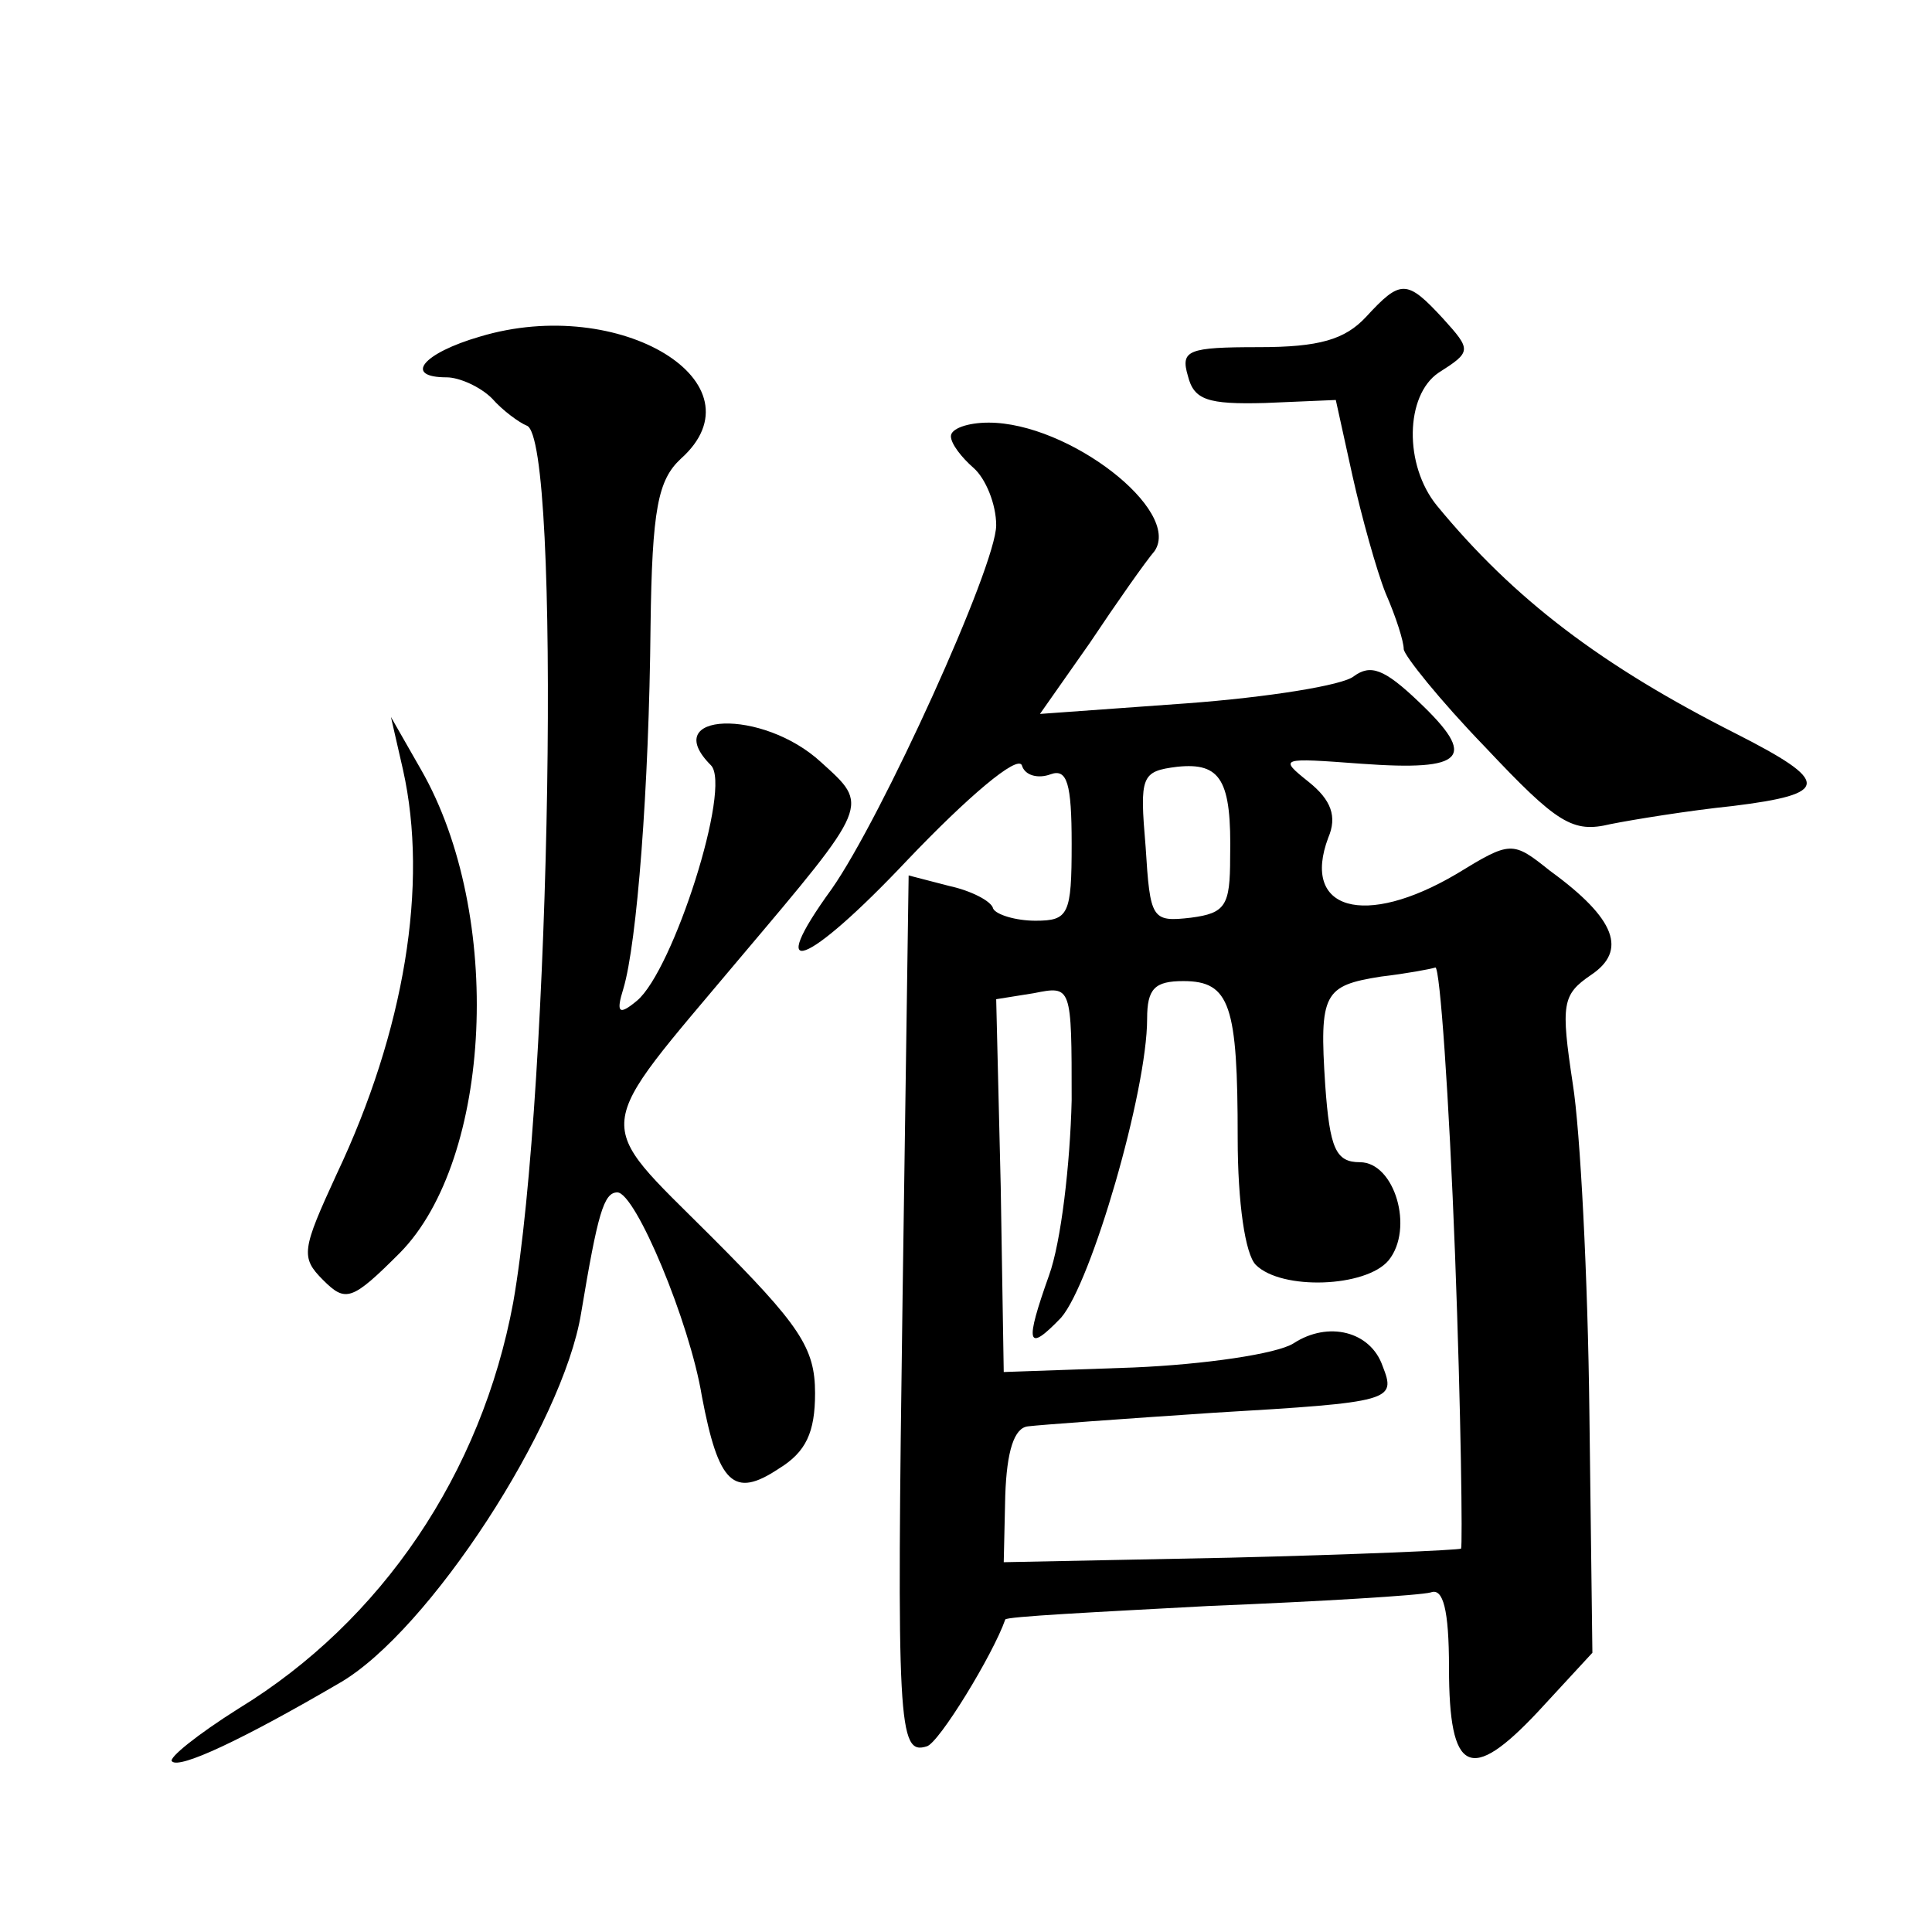 <?xml version="1.0" standalone="no"?>
<!DOCTYPE svg PUBLIC "-//W3C//DTD SVG 20010904//EN"
 "http://www.w3.org/TR/2001/REC-SVG-20010904/DTD/svg10.dtd">
<svg version="1.0" xmlns="http://www.w3.org/2000/svg"
 width="128pt" height="128pt" viewBox="0 0 128 128"
 preserveAspectRatio="xMidYMid meet">
<g transform="translate(0,128) scale(0.1,-0.1)"
fill="#0" stroke="none">
<path d="M905 1070 c-14 -15 -31 -20 -71 -20 -47 0 -52 -2 -47 -19 4 -16 13 -19
51 -18 l47 2 11 -50 c6 -27 16 -63 22 -78 7 -16 12 -32 12 -37 0 -4 24 -34 54 -65
48 -51 58 -57 83 -51 15 3 52 9 81 12 65 8 65 16 2 48 -89 45 -147 89 -198 151
-22 27 -21 73 1 88 22 14 22 15 3 36 -24 26 -28 26 -51 1z M318 1057 c-38 -11 -51
-27 -22 -27 8 0 22 -6 30 -14 7 -8 18 -16 23 -18 23 -8 16 -439 -9 -581 -21 -113
-87 -211 -182 -269 -27 -17 -47 -33 -44 -35 5 -5 46 14 111 52 59 34 148 171 160
245 11 66 15 80 24 80 12 0 48 -86 56 -135 11 -58 21 -68 51 -48 18 11 24 24 24
50 0 30 -10 45 -69 104 -79 79 -80 66 19 184 87 103 86 101 54 130 -39 36 -108
33 -73 -2 14 -14 -25 -136 -49 -156 -12 -10 -14 -8 -9 8 9 30 17 133 18 240 1 78
5 97 20 111 56 50 -40 109 -133 81z M630 991 c0 -5 7 -14 15 -21 8 -7 15 -24 15
-38 0 -27 -76 -194 -109 -241 -45 -62 -17 -52 50 19 40 42 73 70 76 63 2 -7 11
-9 19 -6 11 4 14 -6 14 -46 0 -47 -2 -51 -24 -51 -13 0 -26 4 -28 8 -1 5 -15 12
-29 15 l-27 7 -4 -278 c-4 -286 -3 -305 16 -299 8 2 44 61 52 84 0 2 61 5 135 9
74 3 140 7 147 9 8 3 12 -11 12 -50 0 -70 14 -77 59 -29 l36 39 -2 160 c-1 88 -6
186 -11 217 -8 53 -7 59 12 72 24 16 17 37 -27 69 -25 20 -26 20 -62 -2 -61 -36
-103 -24 -85 24 6 14 2 25 -13 37 -20 16 -19 16 35 12 69 -5 77 4 38 41 -23 22
-32 25 -43 17 -7 -6 -57 -14 -111 -18 l-97 -7 33 47 c18 27 37 54 43 61 18 27 -57
85 -110 85 -14 0 -25 -4 -25 -9z m185 -279 c0 -32 -3 -37 -26 -40 -26 -3 -27 -1
-30 47 -4 47 -3 50 21 53 29 3 36 -9 35 -60z m149 -263 c4 -106 5 -193 4 -195 -2
-1 -71 -4 -153 -6 l-150 -3 1 44 c1 30 6 45 15 46 8 1 63 5 123 9 119 7 121 8 112
31 -8 23 -36 30 -59 15 -11 -7 -59 -14 -106 -16 l-86 -3 -2 123 -3 124 25 4 c25
5 25 5 25 -71 -1 -42 -7 -94 -15 -116 -16 -45 -15 -52 8 -28 20 23 57 150 57 198
0 20 5 25 24 25 31 0 36 -16 36 -104 0 -43 5 -77 12 -84 17 -17 73 -15 88 3 17
21 4 65 -19 65 -16 0 -20 9 -23 51 -4 61 -1 66 37 72 17 2 33 5 36 6 3 0 9 -85
13 -190z M267 770 c17 -76 1 -173 -44 -268 -23 -50 -24 -55 -9 -70 15 -15 19 -14
51 18 61 62 69 224 14 320 l-20 35 8 -35z"/>
</g>
</svg>
